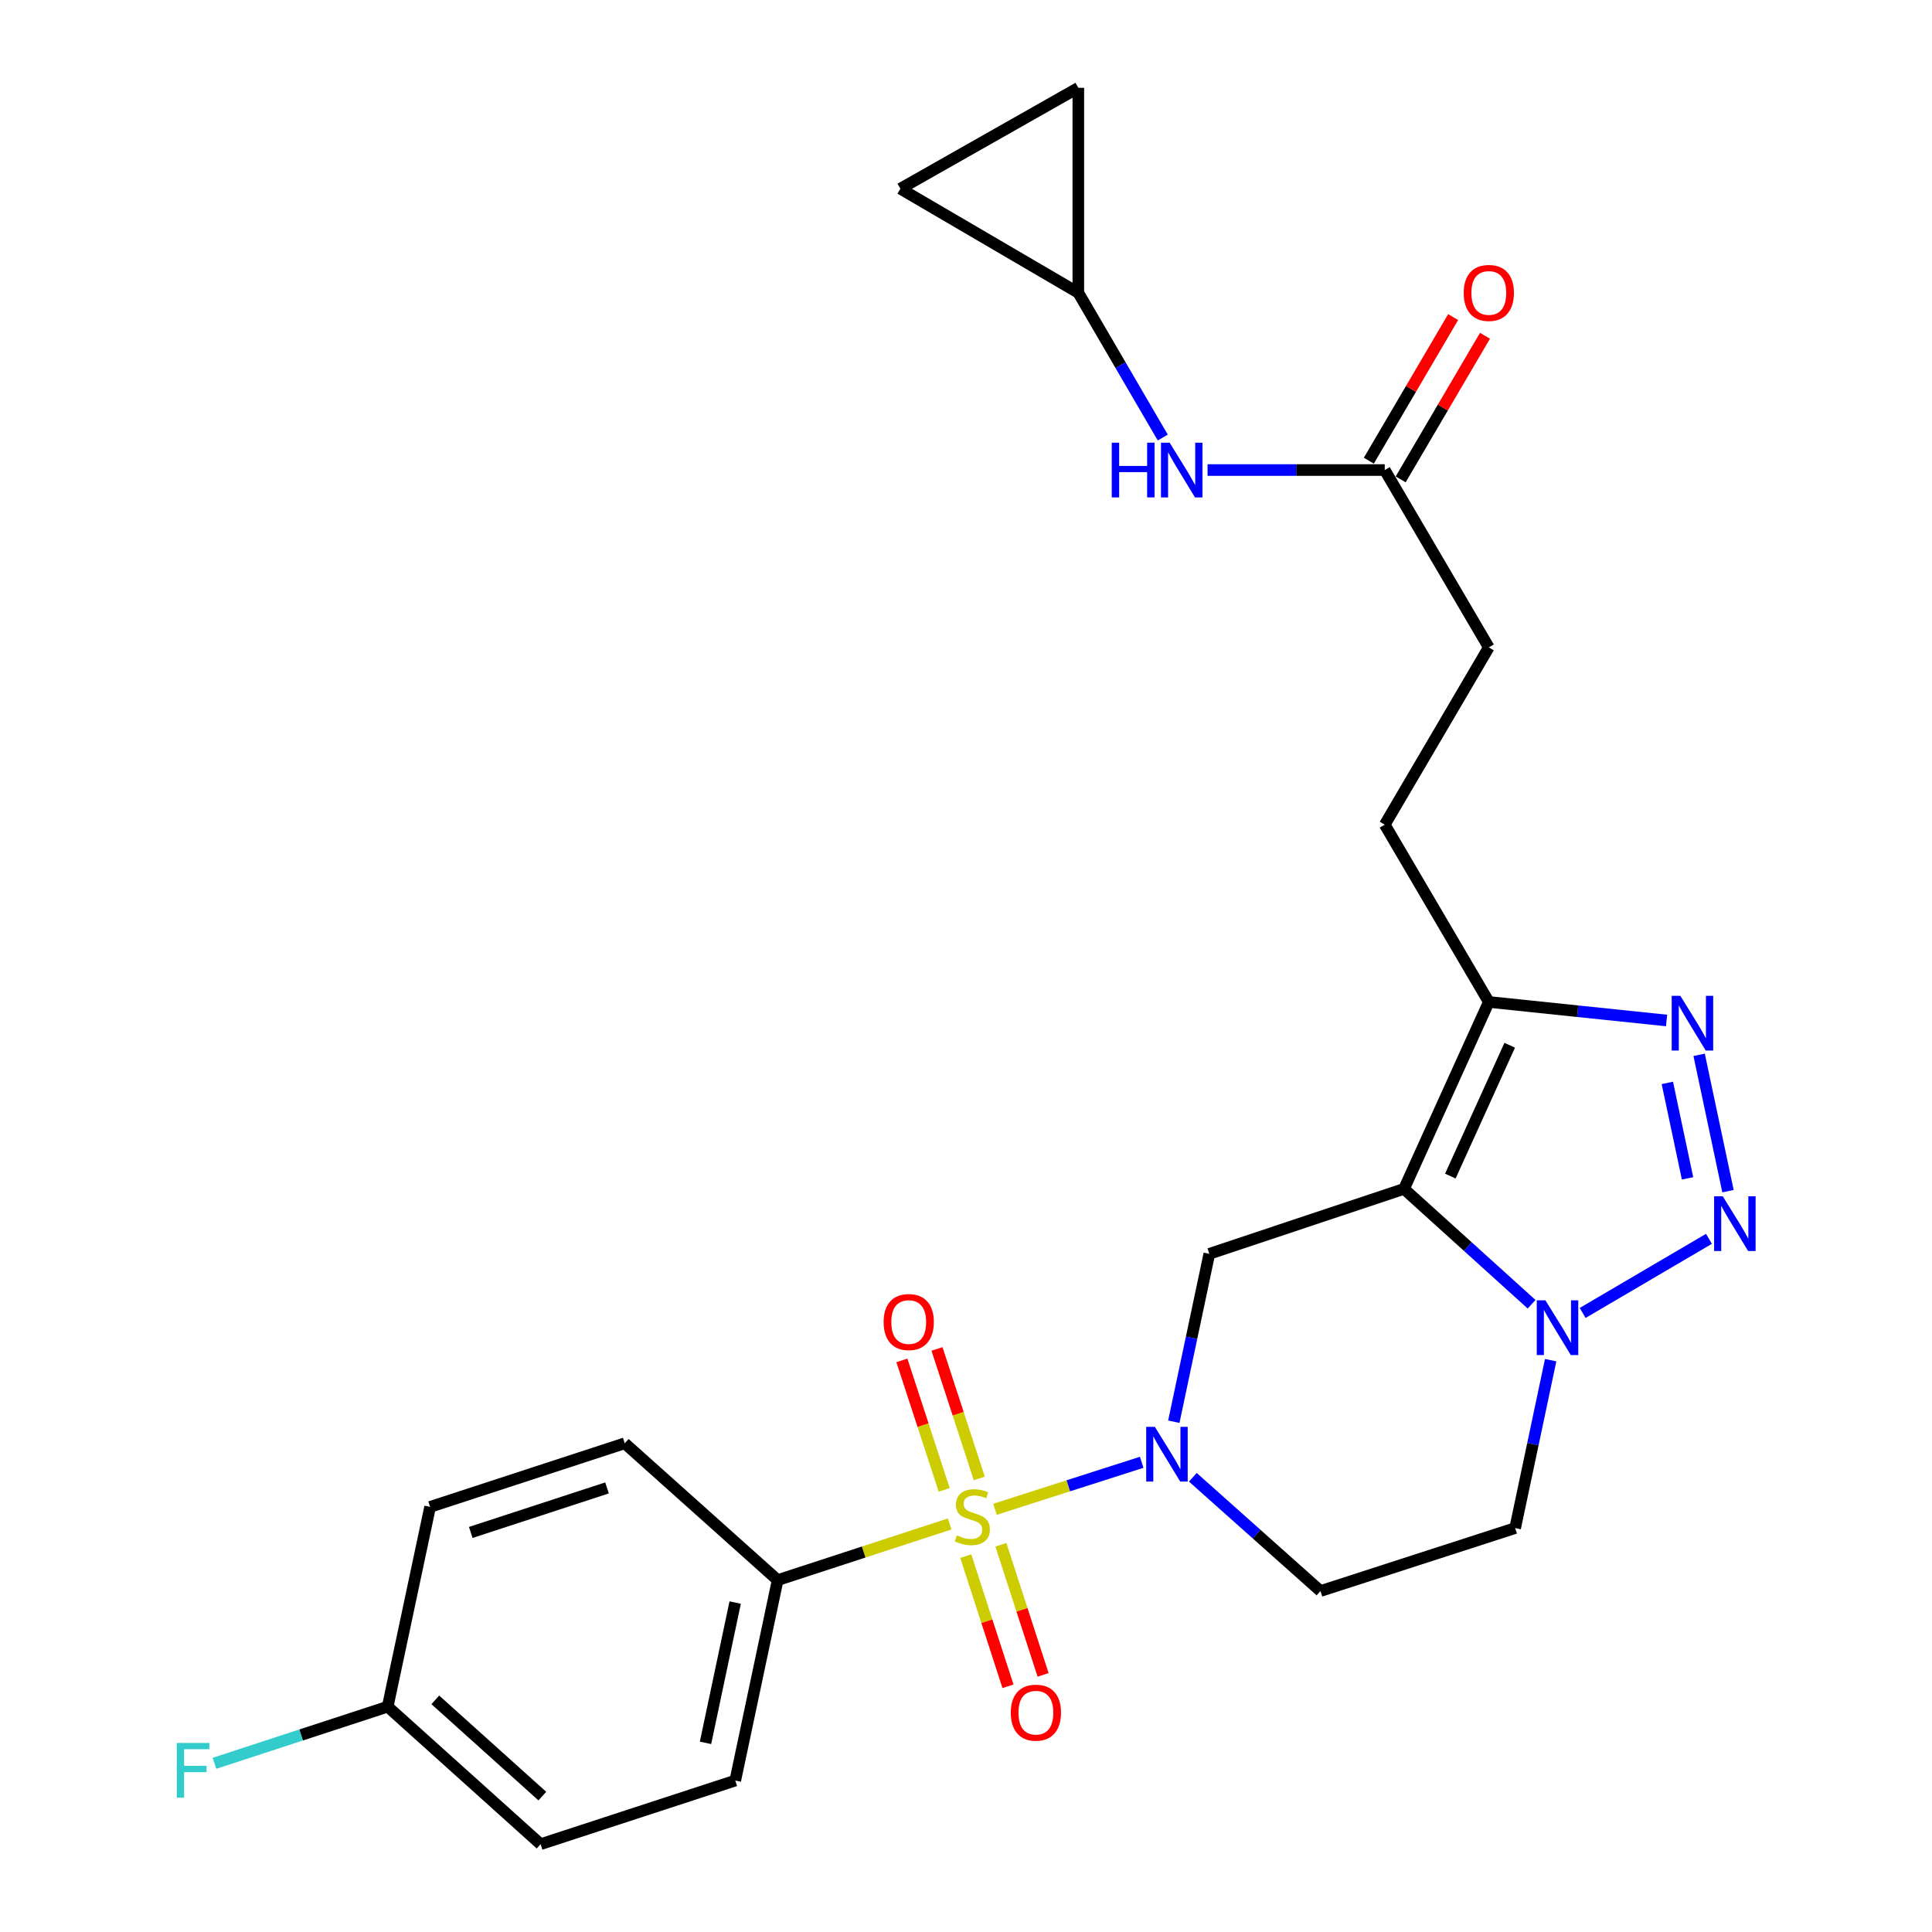 <?xml version='1.0' encoding='iso-8859-1'?>
<svg version='1.1' baseProfile='full'
              xmlns='http://www.w3.org/2000/svg'
                      xmlns:rdkit='http://www.rdkit.org/xml'
                      xmlns:xlink='http://www.w3.org/1999/xlink'
                  xml:space='preserve'
width='1000px' height='1000px' viewBox='0 0 1000 1000'>
<!-- END OF HEADER -->
<rect style='opacity:1.0;fill:#FFFFFF;stroke:none' width='1000' height='1000' x='0' y='0'> </rect>
<path class='bond-1' d='M 515.001,781.209 L 552.968,769.046' style='fill:none;fill-rule:evenodd;stroke:#CCCC00;stroke-width:6px;stroke-linecap:butt;stroke-linejoin:miter;stroke-opacity:1' />
<path class='bond-1' d='M 552.968,769.046 L 590.935,756.882' style='fill:none;fill-rule:evenodd;stroke:#0000FF;stroke-width:6px;stroke-linecap:butt;stroke-linejoin:miter;stroke-opacity:1' />
<path class='bond-7' d='M 491.547,788.795 L 447.028,803.33' style='fill:none;fill-rule:evenodd;stroke:#CCCC00;stroke-width:6px;stroke-linecap:butt;stroke-linejoin:miter;stroke-opacity:1' />
<path class='bond-7' d='M 447.028,803.33 L 402.51,817.864' style='fill:none;fill-rule:evenodd;stroke:#000000;stroke-width:6px;stroke-linecap:butt;stroke-linejoin:miter;stroke-opacity:1' />
<path class='bond-10' d='M 506.879,765.228 L 495.931,731.719' style='fill:none;fill-rule:evenodd;stroke:#CCCC00;stroke-width:6px;stroke-linecap:butt;stroke-linejoin:miter;stroke-opacity:1' />
<path class='bond-10' d='M 495.931,731.719 L 484.983,698.21' style='fill:none;fill-rule:evenodd;stroke:#FF0000;stroke-width:6px;stroke-linecap:butt;stroke-linejoin:miter;stroke-opacity:1' />
<path class='bond-10' d='M 488.716,771.163 L 477.767,737.654' style='fill:none;fill-rule:evenodd;stroke:#CCCC00;stroke-width:6px;stroke-linecap:butt;stroke-linejoin:miter;stroke-opacity:1' />
<path class='bond-10' d='M 477.767,737.654 L 466.819,704.145' style='fill:none;fill-rule:evenodd;stroke:#FF0000;stroke-width:6px;stroke-linecap:butt;stroke-linejoin:miter;stroke-opacity:1' />
<path class='bond-11' d='M 499.88,805.459 L 510.804,839.137' style='fill:none;fill-rule:evenodd;stroke:#CCCC00;stroke-width:6px;stroke-linecap:butt;stroke-linejoin:miter;stroke-opacity:1' />
<path class='bond-11' d='M 510.804,839.137 L 521.728,872.814' style='fill:none;fill-rule:evenodd;stroke:#FF0000;stroke-width:6px;stroke-linecap:butt;stroke-linejoin:miter;stroke-opacity:1' />
<path class='bond-11' d='M 518.056,799.563 L 528.98,833.241' style='fill:none;fill-rule:evenodd;stroke:#CCCC00;stroke-width:6px;stroke-linecap:butt;stroke-linejoin:miter;stroke-opacity:1' />
<path class='bond-11' d='M 528.98,833.241 L 539.904,866.918' style='fill:none;fill-rule:evenodd;stroke:#FF0000;stroke-width:6px;stroke-linecap:butt;stroke-linejoin:miter;stroke-opacity:1' />
<path class='bond-0' d='M 726.712,615.364 L 625.945,648.974' style='fill:none;fill-rule:evenodd;stroke:#000000;stroke-width:6px;stroke-linecap:butt;stroke-linejoin:miter;stroke-opacity:1' />
<path class='bond-6' d='M 726.712,615.364 L 770.609,518.61' style='fill:none;fill-rule:evenodd;stroke:#000000;stroke-width:6px;stroke-linecap:butt;stroke-linejoin:miter;stroke-opacity:1' />
<path class='bond-6' d='M 750.698,608.746 L 781.426,541.018' style='fill:none;fill-rule:evenodd;stroke:#000000;stroke-width:6px;stroke-linecap:butt;stroke-linejoin:miter;stroke-opacity:1' />
<path class='bond-27' d='M 726.712,615.364 L 759.733,645.222' style='fill:none;fill-rule:evenodd;stroke:#000000;stroke-width:6px;stroke-linecap:butt;stroke-linejoin:miter;stroke-opacity:1' />
<path class='bond-27' d='M 759.733,645.222 L 792.754,675.08' style='fill:none;fill-rule:evenodd;stroke:#0000FF;stroke-width:6px;stroke-linecap:butt;stroke-linejoin:miter;stroke-opacity:1' />
<path class='bond-5' d='M 607.567,735.882 L 616.756,692.428' style='fill:none;fill-rule:evenodd;stroke:#0000FF;stroke-width:6px;stroke-linecap:butt;stroke-linejoin:miter;stroke-opacity:1' />
<path class='bond-5' d='M 616.756,692.428 L 625.945,648.974' style='fill:none;fill-rule:evenodd;stroke:#000000;stroke-width:6px;stroke-linecap:butt;stroke-linejoin:miter;stroke-opacity:1' />
<path class='bond-8' d='M 617.413,764.638 L 650.443,794.081' style='fill:none;fill-rule:evenodd;stroke:#0000FF;stroke-width:6px;stroke-linecap:butt;stroke-linejoin:miter;stroke-opacity:1' />
<path class='bond-8' d='M 650.443,794.081 L 683.473,823.523' style='fill:none;fill-rule:evenodd;stroke:#000000;stroke-width:6px;stroke-linecap:butt;stroke-linejoin:miter;stroke-opacity:1' />
<path class='bond-2' d='M 884.558,641.212 L 819.185,679.577' style='fill:none;fill-rule:evenodd;stroke:#0000FF;stroke-width:6px;stroke-linecap:butt;stroke-linejoin:miter;stroke-opacity:1' />
<path class='bond-28' d='M 894.401,616.536 L 879.471,545.979' style='fill:none;fill-rule:evenodd;stroke:#0000FF;stroke-width:6px;stroke-linecap:butt;stroke-linejoin:miter;stroke-opacity:1' />
<path class='bond-28' d='M 873.467,609.909 L 863.016,560.519' style='fill:none;fill-rule:evenodd;stroke:#0000FF;stroke-width:6px;stroke-linecap:butt;stroke-linejoin:miter;stroke-opacity:1' />
<path class='bond-3' d='M 802.618,704.024 L 793.429,747.478' style='fill:none;fill-rule:evenodd;stroke:#0000FF;stroke-width:6px;stroke-linecap:butt;stroke-linejoin:miter;stroke-opacity:1' />
<path class='bond-3' d='M 793.429,747.478 L 784.24,790.932' style='fill:none;fill-rule:evenodd;stroke:#000000;stroke-width:6px;stroke-linecap:butt;stroke-linejoin:miter;stroke-opacity:1' />
<path class='bond-4' d='M 862.616,528.202 L 816.612,523.406' style='fill:none;fill-rule:evenodd;stroke:#0000FF;stroke-width:6px;stroke-linecap:butt;stroke-linejoin:miter;stroke-opacity:1' />
<path class='bond-4' d='M 816.612,523.406 L 770.609,518.61' style='fill:none;fill-rule:evenodd;stroke:#000000;stroke-width:6px;stroke-linecap:butt;stroke-linejoin:miter;stroke-opacity:1' />
<path class='bond-17' d='M 770.609,518.61 L 716.743,426.845' style='fill:none;fill-rule:evenodd;stroke:#000000;stroke-width:6px;stroke-linecap:butt;stroke-linejoin:miter;stroke-opacity:1' />
<path class='bond-19' d='M 402.51,817.864 L 380.577,921.615' style='fill:none;fill-rule:evenodd;stroke:#000000;stroke-width:6px;stroke-linecap:butt;stroke-linejoin:miter;stroke-opacity:1' />
<path class='bond-19' d='M 380.524,829.475 L 365.171,902.1' style='fill:none;fill-rule:evenodd;stroke:#000000;stroke-width:6px;stroke-linecap:butt;stroke-linejoin:miter;stroke-opacity:1' />
<path class='bond-20' d='M 402.51,817.864 L 323.367,747.045' style='fill:none;fill-rule:evenodd;stroke:#000000;stroke-width:6px;stroke-linecap:butt;stroke-linejoin:miter;stroke-opacity:1' />
<path class='bond-9' d='M 683.473,823.523 L 784.24,790.932' style='fill:none;fill-rule:evenodd;stroke:#000000;stroke-width:6px;stroke-linecap:butt;stroke-linejoin:miter;stroke-opacity:1' />
<path class='bond-12' d='M 558.14,151.54 L 579.994,189.01' style='fill:none;fill-rule:evenodd;stroke:#000000;stroke-width:6px;stroke-linecap:butt;stroke-linejoin:miter;stroke-opacity:1' />
<path class='bond-12' d='M 579.994,189.01 L 601.848,226.479' style='fill:none;fill-rule:evenodd;stroke:#0000FF;stroke-width:6px;stroke-linecap:butt;stroke-linejoin:miter;stroke-opacity:1' />
<path class='bond-15' d='M 558.14,151.54 L 558.14,45.455' style='fill:none;fill-rule:evenodd;stroke:#000000;stroke-width:6px;stroke-linecap:butt;stroke-linejoin:miter;stroke-opacity:1' />
<path class='bond-16' d='M 558.14,151.54 L 466.036,97.675' style='fill:none;fill-rule:evenodd;stroke:#000000;stroke-width:6px;stroke-linecap:butt;stroke-linejoin:miter;stroke-opacity:1' />
<path class='bond-13' d='M 716.743,243.294 L 770.609,335.091' style='fill:none;fill-rule:evenodd;stroke:#000000;stroke-width:6px;stroke-linecap:butt;stroke-linejoin:miter;stroke-opacity:1' />
<path class='bond-14' d='M 716.743,243.294 L 670.883,243.294' style='fill:none;fill-rule:evenodd;stroke:#000000;stroke-width:6px;stroke-linecap:butt;stroke-linejoin:miter;stroke-opacity:1' />
<path class='bond-14' d='M 670.883,243.294 L 625.023,243.294' style='fill:none;fill-rule:evenodd;stroke:#0000FF;stroke-width:6px;stroke-linecap:butt;stroke-linejoin:miter;stroke-opacity:1' />
<path class='bond-18' d='M 724.983,248.132 L 746.802,210.964' style='fill:none;fill-rule:evenodd;stroke:#000000;stroke-width:6px;stroke-linecap:butt;stroke-linejoin:miter;stroke-opacity:1' />
<path class='bond-18' d='M 746.802,210.964 L 768.622,173.797' style='fill:none;fill-rule:evenodd;stroke:#FF0000;stroke-width:6px;stroke-linecap:butt;stroke-linejoin:miter;stroke-opacity:1' />
<path class='bond-18' d='M 708.504,238.457 L 730.323,201.29' style='fill:none;fill-rule:evenodd;stroke:#000000;stroke-width:6px;stroke-linecap:butt;stroke-linejoin:miter;stroke-opacity:1' />
<path class='bond-18' d='M 730.323,201.29 L 752.143,164.123' style='fill:none;fill-rule:evenodd;stroke:#FF0000;stroke-width:6px;stroke-linecap:butt;stroke-linejoin:miter;stroke-opacity:1' />
<path class='bond-29' d='M 558.14,45.455 L 466.036,97.675' style='fill:none;fill-rule:evenodd;stroke:#000000;stroke-width:6px;stroke-linecap:butt;stroke-linejoin:miter;stroke-opacity:1' />
<path class='bond-21' d='M 716.743,426.845 L 770.609,335.091' style='fill:none;fill-rule:evenodd;stroke:#000000;stroke-width:6px;stroke-linecap:butt;stroke-linejoin:miter;stroke-opacity:1' />
<path class='bond-24' d='M 380.577,921.615 L 279.81,954.545' style='fill:none;fill-rule:evenodd;stroke:#000000;stroke-width:6px;stroke-linecap:butt;stroke-linejoin:miter;stroke-opacity:1' />
<path class='bond-23' d='M 323.367,747.045 L 222.621,779.965' style='fill:none;fill-rule:evenodd;stroke:#000000;stroke-width:6px;stroke-linecap:butt;stroke-linejoin:miter;stroke-opacity:1' />
<path class='bond-23' d='M 314.191,770.147 L 243.669,793.191' style='fill:none;fill-rule:evenodd;stroke:#000000;stroke-width:6px;stroke-linecap:butt;stroke-linejoin:miter;stroke-opacity:1' />
<path class='bond-22' d='M 200.668,883.376 L 222.621,779.965' style='fill:none;fill-rule:evenodd;stroke:#000000;stroke-width:6px;stroke-linecap:butt;stroke-linejoin:miter;stroke-opacity:1' />
<path class='bond-25' d='M 200.668,883.376 L 155.835,898.032' style='fill:none;fill-rule:evenodd;stroke:#000000;stroke-width:6px;stroke-linecap:butt;stroke-linejoin:miter;stroke-opacity:1' />
<path class='bond-25' d='M 155.835,898.032 L 111.002,912.688' style='fill:none;fill-rule:evenodd;stroke:#33CCCC;stroke-width:6px;stroke-linecap:butt;stroke-linejoin:miter;stroke-opacity:1' />
<path class='bond-26' d='M 200.668,883.376 L 279.81,954.545' style='fill:none;fill-rule:evenodd;stroke:#000000;stroke-width:6px;stroke-linecap:butt;stroke-linejoin:miter;stroke-opacity:1' />
<path class='bond-26' d='M 225.316,879.843 L 280.716,929.661' style='fill:none;fill-rule:evenodd;stroke:#000000;stroke-width:6px;stroke-linecap:butt;stroke-linejoin:miter;stroke-opacity:1' />
<path  class='atom-0' d='M 495.277 794.685
Q 495.597 794.805, 496.917 795.365
Q 498.237 795.925, 499.677 796.285
Q 501.157 796.605, 502.597 796.605
Q 505.277 796.605, 506.837 795.325
Q 508.397 794.005, 508.397 791.725
Q 508.397 790.165, 507.597 789.205
Q 506.837 788.245, 505.637 787.725
Q 504.437 787.205, 502.437 786.605
Q 499.917 785.845, 498.397 785.125
Q 496.917 784.405, 495.837 782.885
Q 494.797 781.365, 494.797 778.805
Q 494.797 775.245, 497.197 773.045
Q 499.637 770.845, 504.437 770.845
Q 507.717 770.845, 511.437 772.405
L 510.517 775.485
Q 507.117 774.085, 504.557 774.085
Q 501.797 774.085, 500.277 775.245
Q 498.757 776.365, 498.797 778.325
Q 498.797 779.845, 499.557 780.765
Q 500.357 781.685, 501.477 782.205
Q 502.637 782.725, 504.557 783.325
Q 507.117 784.125, 508.637 784.925
Q 510.157 785.725, 511.237 787.365
Q 512.357 788.965, 512.357 791.725
Q 512.357 795.645, 509.717 797.765
Q 507.117 799.845, 502.757 799.845
Q 500.237 799.845, 498.317 799.285
Q 496.437 798.765, 494.197 797.845
L 495.277 794.685
' fill='#CCCC00'/>
<path  class='atom-2' d='M 597.752 738.533
L 607.032 753.533
Q 607.952 755.013, 609.432 757.693
Q 610.912 760.373, 610.992 760.533
L 610.992 738.533
L 614.752 738.533
L 614.752 766.853
L 610.872 766.853
L 600.912 750.453
Q 599.752 748.533, 598.512 746.333
Q 597.312 744.133, 596.952 743.453
L 596.952 766.853
L 593.272 766.853
L 593.272 738.533
L 597.752 738.533
' fill='#0000FF'/>
<path  class='atom-3' d='M 891.699 619.188
L 900.979 634.188
Q 901.899 635.668, 903.379 638.348
Q 904.859 641.028, 904.939 641.188
L 904.939 619.188
L 908.699 619.188
L 908.699 647.508
L 904.819 647.508
L 894.859 631.108
Q 893.699 629.188, 892.459 626.988
Q 891.259 624.788, 890.899 624.108
L 890.899 647.508
L 887.219 647.508
L 887.219 619.188
L 891.699 619.188
' fill='#0000FF'/>
<path  class='atom-4' d='M 799.913 673.053
L 809.193 688.053
Q 810.113 689.533, 811.593 692.213
Q 813.073 694.893, 813.153 695.053
L 813.153 673.053
L 816.913 673.053
L 816.913 701.373
L 813.033 701.373
L 803.073 684.973
Q 801.913 683.053, 800.673 680.853
Q 799.473 678.653, 799.113 677.973
L 799.113 701.373
L 795.433 701.373
L 795.433 673.053
L 799.913 673.053
' fill='#0000FF'/>
<path  class='atom-5' d='M 869.745 515.437
L 879.025 530.437
Q 879.945 531.917, 881.425 534.597
Q 882.905 537.277, 882.985 537.437
L 882.985 515.437
L 886.745 515.437
L 886.745 543.757
L 882.865 543.757
L 872.905 527.357
Q 871.745 525.437, 870.505 523.237
Q 869.305 521.037, 868.945 520.357
L 868.945 543.757
L 865.265 543.757
L 865.265 515.437
L 869.745 515.437
' fill='#0000FF'/>
<path  class='atom-11' d='M 457.357 684.289
Q 457.357 677.489, 460.717 673.689
Q 464.077 669.889, 470.357 669.889
Q 476.637 669.889, 479.997 673.689
Q 483.357 677.489, 483.357 684.289
Q 483.357 691.169, 479.957 695.089
Q 476.557 698.969, 470.357 698.969
Q 464.117 698.969, 460.717 695.089
Q 457.357 691.209, 457.357 684.289
M 470.357 695.769
Q 474.677 695.769, 476.997 692.889
Q 479.357 689.969, 479.357 684.289
Q 479.357 678.729, 476.997 675.929
Q 474.677 673.089, 470.357 673.089
Q 466.037 673.089, 463.677 675.889
Q 461.357 678.689, 461.357 684.289
Q 461.357 690.009, 463.677 692.889
Q 466.037 695.769, 470.357 695.769
' fill='#FF0000'/>
<path  class='atom-12' d='M 523.176 886.471
Q 523.176 879.671, 526.536 875.871
Q 529.896 872.071, 536.176 872.071
Q 542.456 872.071, 545.816 875.871
Q 549.176 879.671, 549.176 886.471
Q 549.176 893.351, 545.776 897.271
Q 542.376 901.151, 536.176 901.151
Q 529.936 901.151, 526.536 897.271
Q 523.176 893.391, 523.176 886.471
M 536.176 897.951
Q 540.496 897.951, 542.816 895.071
Q 545.176 892.151, 545.176 886.471
Q 545.176 880.911, 542.816 878.111
Q 540.496 875.271, 536.176 875.271
Q 531.856 875.271, 529.496 878.071
Q 527.176 880.871, 527.176 886.471
Q 527.176 892.191, 529.496 895.071
Q 531.856 897.951, 536.176 897.951
' fill='#FF0000'/>
<path  class='atom-15' d='M 575.436 229.134
L 579.276 229.134
L 579.276 241.174
L 593.756 241.174
L 593.756 229.134
L 597.596 229.134
L 597.596 257.454
L 593.756 257.454
L 593.756 244.374
L 579.276 244.374
L 579.276 257.454
L 575.436 257.454
L 575.436 229.134
' fill='#0000FF'/>
<path  class='atom-15' d='M 605.396 229.134
L 614.676 244.134
Q 615.596 245.614, 617.076 248.294
Q 618.556 250.974, 618.636 251.134
L 618.636 229.134
L 622.396 229.134
L 622.396 257.454
L 618.516 257.454
L 608.556 241.054
Q 607.396 239.134, 606.156 236.934
Q 604.956 234.734, 604.596 234.054
L 604.596 257.454
L 600.916 257.454
L 600.916 229.134
L 605.396 229.134
' fill='#0000FF'/>
<path  class='atom-19' d='M 757.609 151.62
Q 757.609 144.82, 760.969 141.02
Q 764.329 137.22, 770.609 137.22
Q 776.889 137.22, 780.249 141.02
Q 783.609 144.82, 783.609 151.62
Q 783.609 158.5, 780.209 162.42
Q 776.809 166.3, 770.609 166.3
Q 764.369 166.3, 760.969 162.42
Q 757.609 158.54, 757.609 151.62
M 770.609 163.1
Q 774.929 163.1, 777.249 160.22
Q 779.609 157.3, 779.609 151.62
Q 779.609 146.06, 777.249 143.26
Q 774.929 140.42, 770.609 140.42
Q 766.289 140.42, 763.929 143.22
Q 761.609 146.02, 761.609 151.62
Q 761.609 157.34, 763.929 160.22
Q 766.289 163.1, 770.609 163.1
' fill='#FF0000'/>
<path  class='atom-26' d='M 91.512 902.147
L 108.352 902.147
L 108.352 905.387
L 95.312 905.387
L 95.312 913.987
L 106.912 913.987
L 106.912 917.267
L 95.312 917.267
L 95.312 930.467
L 91.512 930.467
L 91.512 902.147
' fill='#33CCCC'/>
</svg>
